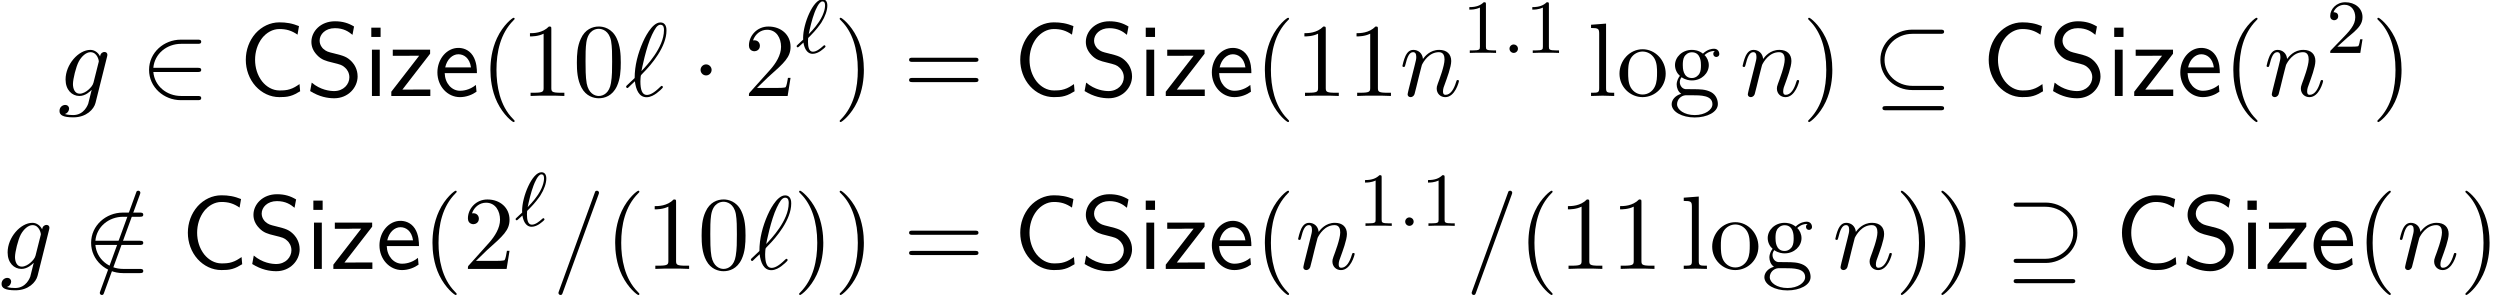 <?xml version='1.0' encoding='UTF-8'?>
<!-- This file was generated by dvisvgm 3.2.2 -->
<svg version='1.1' xmlns='http://www.w3.org/2000/svg' xmlns:xlink='http://www.w3.org/1999/xlink' width='261.489pt' height='30.855pt' viewBox='160.856 -32.193 261.489 30.855'>
<defs>
<path id='g25-40' d='m3.611 2.618c0-.033 0-.055-.185-.24c-1.364-1.375-1.713-3.436-1.713-5.105c0-1.898 .415-3.796 1.756-5.16c.142-.131 .142-.153 .142-.185c0-.076-.044-.109-.109-.109c-.109 0-1.091 .742-1.735 2.127c-.556 1.2-.687 2.411-.687 3.327c0 .851 .12 2.171 .72 3.404c.655 1.342 1.593 2.051 1.702 2.051c.065 0 .109-.033 .109-.109z'/>
<path id='g25-41' d='m3.153-2.727c0-.851-.12-2.171-.72-3.404c-.655-1.342-1.593-2.051-1.702-2.051c-.065 0-.109 .044-.109 .109c0 .033 0 .055 .207 .251c1.069 1.08 1.691 2.815 1.691 5.095c0 1.865-.404 3.785-1.756 5.16c-.142 .131-.142 .153-.142 .185c0 .065 .044 .109 .109 .109c.109 0 1.091-.742 1.735-2.127c.556-1.2 .687-2.411 .687-3.327z'/>
<path id='g25-48' d='m5.018-3.491c0-.873-.055-1.745-.436-2.553c-.502-1.047-1.396-1.222-1.855-1.222c-.655 0-1.451 .284-1.898 1.298c-.349 .753-.404 1.604-.404 2.476c0 .818 .044 1.8 .491 2.629c.469 .884 1.265 1.102 1.8 1.102c.589 0 1.418-.229 1.898-1.265c.349-.753 .404-1.604 .404-2.465zm-.905-.131c0 .818 0 1.56-.12 2.258c-.164 1.036-.785 1.364-1.276 1.364c-.425 0-1.069-.273-1.265-1.32c-.12-.655-.12-1.658-.12-2.302c0-.698 0-1.418 .087-2.007c.207-1.298 1.025-1.396 1.298-1.396c.36 0 1.08 .196 1.287 1.276c.109 .611 .109 1.44 .109 2.127z'/>
<path id='g25-49' d='m4.571 0v-.338h-.349c-.982 0-1.015-.12-1.015-.524v-6.12c0-.262 0-.284-.251-.284c-.676 .698-1.636 .698-1.985 .698v.338c.218 0 .862 0 1.429-.284v5.651c0 .393-.033 .524-1.015 .524h-.349v.338c.382-.033 1.331-.033 1.767-.033s1.385 0 1.767 .033z'/>
<path id='g25-50' d='m4.898-1.898h-.273c-.055 .327-.131 .807-.24 .971c-.076 .087-.796 .087-1.036 .087h-1.964l1.156-1.124c1.702-1.505 2.356-2.095 2.356-3.185c0-1.244-.982-2.116-2.313-2.116c-1.233 0-2.04 1.004-2.04 1.975c0 .611 .545 .611 .578 .611c.185 0 .567-.131 .567-.578c0-.284-.196-.567-.578-.567c-.087 0-.109 0-.142 .011c.251-.709 .84-1.113 1.473-1.113c.993 0 1.462 .884 1.462 1.778c0 .873-.545 1.735-1.145 2.411l-2.095 2.335c-.12 .12-.12 .142-.12 .404h4.047l.305-1.898z'/>
<path id='g25-61' d='m7.865-3.785c0-.218-.207-.218-.36-.218h-6.535c-.153 0-.36 0-.36 .218s.207 .218 .371 .218h6.513c.164 0 .371 0 .371-.218zm0 2.116c0-.218-.207-.218-.371-.218h-6.513c-.164 0-.371 0-.371 .218s.207 .218 .36 .218h6.535c.153 0 .36 0 .36-.218z'/>
<path id='g25-103' d='m5.291-4.407c0-.185-.131-.535-.556-.535c-.218 0-.698 .065-1.156 .513c-.458-.36-.916-.393-1.156-.393c-1.015 0-1.767 .753-1.767 1.593c0 .48 .24 .895 .513 1.124c-.142 .164-.338 .524-.338 .905c0 .338 .142 .753 .48 .971c-.655 .185-1.004 .655-1.004 1.091c0 .785 1.08 1.385 2.411 1.385c1.287 0 2.422-.556 2.422-1.407c0-.382-.153-.938-.709-1.244c-.578-.305-1.211-.305-1.876-.305c-.273 0-.742 0-.818-.011c-.349-.044-.578-.382-.578-.731c0-.044 0-.295 .185-.513c.425 .305 .873 .338 1.08 .338c1.015 0 1.767-.753 1.767-1.593c0-.404-.175-.807-.447-1.058c.393-.371 .785-.425 .982-.425c0 0 .076 0 .109 .011c-.12 .044-.175 .164-.175 .295c0 .185 .142 .316 .316 .316c.109 0 .316-.076 .316-.327zm-1.92 1.178c0 .295-.011 .644-.175 .916c-.087 .131-.338 .436-.775 .436c-.949 0-.949-1.091-.949-1.342c0-.295 .011-.644 .175-.916c.087-.131 .338-.436 .775-.436c.949 0 .949 1.091 .949 1.342zm1.2 4.091c0 .589-.775 1.135-1.844 1.135c-1.102 0-1.855-.556-1.855-1.135c0-.502 .415-.905 .895-.938h.644c.938 0 2.16 0 2.16 .938z'/>
<path id='g25-108' d='m2.782 0v-.338c-.731 0-.851 0-.851-.491v-6.742l-1.571 .12v.338c.764 0 .851 .076 .851 .611v5.673c0 .491-.12 .491-.851 .491v.338l1.211-.033l1.211 .033z'/>
<path id='g25-111' d='m5.138-2.335c0-1.396-1.091-2.553-2.411-2.553c-1.364 0-2.422 1.189-2.422 2.553c0 1.407 1.135 2.455 2.411 2.455c1.32 0 2.422-1.069 2.422-2.455zm-.905-.087c0 .393 0 .982-.24 1.462c-.24 .491-.72 .807-1.265 .807c-.469 0-.949-.229-1.244-.731c-.273-.48-.273-1.145-.273-1.538c0-.425 0-1.015 .262-1.495c.295-.502 .807-.731 1.244-.731c.48 0 .949 .24 1.233 .709s.284 1.102 .284 1.516z'/>
<path id='g5-67' d='m6.404-.491l-.065-.753c-.316 .218-.633 .425-1.004 .535c-.349 .12-.731 .131-1.102 .131c-.709 0-1.353-.382-1.8-.938c-.502-.644-.742-1.451-.742-2.269s.24-1.636 .742-2.28c.447-.556 1.091-.938 1.8-.938c.327 0 .665 .033 .982 .131c.327 .098 .633 .262 .916 .458l.153-.895c-.327-.131-.665-.24-1.015-.305c-.338-.065-.687-.087-1.036-.087c-.96 0-1.844 .436-2.487 1.145c-.676 .764-1.025 1.756-1.025 2.771s.349 2.007 1.025 2.76c.644 .709 1.527 1.145 2.487 1.145c.382 0 .764-.011 1.135-.12c.371-.098 .709-.295 1.036-.491z'/>
<path id='g5-83' d='m5.444-2.062c0-.709-.338-1.233-.578-1.495c-.513-.545-.873-.644-1.876-.895c-.633-.153-.807-.196-1.135-.48c-.076-.065-.382-.382-.382-.862c0-.644 .589-1.298 1.593-1.298c.916 0 1.44 .36 1.844 .698l.164-.873c-.6-.36-1.2-.545-1.996-.545c-1.516 0-2.465 1.069-2.465 2.149c0 .469 .153 .927 .589 1.385c.458 .491 .938 .622 1.582 .775c.927 .229 1.036 .262 1.342 .535c.218 .185 .458 .545 .458 1.015c0 .72-.6 1.44-1.593 1.44c-.447 0-1.429-.109-2.345-.884l-.164 .884c.96 .6 1.833 .753 2.52 .753c1.44 0 2.444-1.102 2.444-2.302z'/>
<path id='g5-101' d='m4.516-2.389c0-.371-.011-1.189-.436-1.844c-.447-.676-1.113-.796-1.505-.796c-1.211 0-2.193 1.156-2.193 2.564c0 1.44 1.047 2.585 2.356 2.585c.687 0 1.309-.262 1.735-.567l-.065-.709c-.687 .567-1.407 .611-1.658 .611c-.873 0-1.571-.775-1.604-1.844h3.371zm-.622-.6h-2.695c.175-.829 .753-1.375 1.375-1.375c.567 0 1.178 .371 1.32 1.375z'/>
<path id='g5-105' d='m1.702 0v-4.844h-.818v4.844h.818zm.087-6.175v-.971h-.971v.971h.971z'/>
<path id='g5-122' d='m4.385 0v-.676h-1.604c-.131 0-.262 .011-.393 .011h-.927l2.902-3.753v-.425h-3.905v.644h1.516c.131 0 .262-.011 .393-.011h.851l-2.913 3.764v.447h4.08z'/>
<path id='g24-49' d='m3.563 0v-.263h-.279c-.757 0-.781-.096-.781-.391v-4.423c0-.215-.016-.223-.231-.223c-.327 .319-.749 .51-1.506 .51v.263c.215 0 .646 0 1.108-.215v4.089c0 .295-.024 .391-.781 .391h-.279v.263c.327-.024 1.012-.024 1.371-.024s1.052 0 1.379 .024z'/>
<path id='g24-50' d='m3.802-1.427h-.247c-.024 .159-.088 .558-.183 .709c-.048 .064-.654 .064-.781 .064h-1.419l1.076-.972c.128-.12 .462-.383 .59-.494c.494-.454 .964-.893 .964-1.618c0-.948-.797-1.562-1.793-1.562c-.956 0-1.586 .725-1.586 1.435c0 .391 .311 .446 .422 .446c.167 0 .414-.12 .414-.422c0-.414-.399-.414-.494-.414c.231-.582 .765-.781 1.156-.781c.741 0 1.124 .63 1.124 1.299c0 .829-.582 1.435-1.522 2.399l-1.004 1.036c-.096 .088-.096 .104-.096 .303h3.148l.231-1.427z'/>
<path id='g19-1' d='m2.095-2.727c0-.316-.262-.578-.578-.578s-.578 .262-.578 .578s.262 .578 .578 .578s.578-.262 .578-.578z'/>
<path id='g19-18' d='m7.571-.84c0-.218-.207-.218-.36-.218h-2.945c-1.68 0-2.924-1.244-2.924-2.716c0-1.527 1.298-2.727 2.913-2.727h2.956c.153 0 .36 0 .36-.218s-.207-.218-.36-.218h-2.989c-1.756 0-3.316 1.353-3.316 3.153c0 1.822 1.56 3.164 3.327 3.164h2.978c.153 0 .36 0 .36-.218zm0 2.116c0-.218-.207-.218-.36-.218h-5.727c-.153 0-.36 0-.36 .218s.207 .218 .36 .218h5.727c.153 0 .36 0 .36-.218z'/>
<path id='g19-19' d='m7.571-3.775c0-1.822-1.549-3.164-3.327-3.164h-2.978c-.153 0-.36 0-.36 .218s.207 .218 .36 .218h2.945c1.68 0 2.924 1.244 2.924 2.716c0 1.527-1.298 2.727-2.913 2.727h-2.956c-.153 0-.36 0-.36 .218s.207 .218 .36 .218h2.989c1.756 0 3.316-1.353 3.316-3.153zm-.218 5.051c0-.218-.207-.218-.36-.218h-5.727c-.153 0-.36 0-.36 .218s.207 .218 .36 .218h5.727c.153 0 .36 0 .36-.218z'/>
<path id='g19-50' d='m6.36 .218c0-.218-.207-.218-.36-.218h-1.735c-1.527 0-2.782-1.047-2.913-2.509h4.647c.153 0 .36 0 .36-.218s-.207-.218-.36-.218h-4.647c.131-1.484 1.418-2.509 2.902-2.509h1.745c.153 0 .36 0 .36-.218s-.207-.218-.36-.218h-1.778c-1.745 0-3.316 1.331-3.316 3.164c0 1.811 1.549 3.164 3.327 3.164h1.767c.153 0 .36 0 .36-.218z'/>
<path id='g21-58' d='m1.618-.438c0-.271-.223-.446-.438-.446c-.255 0-.446 .207-.446 .438c0 .271 .223 .446 .438 .446c.255 0 .446-.207 .446-.438z'/>
<path id='g21-96' d='m3.1-.669c0-.048-.04-.135-.12-.135c-.04 0-.064 .024-.128 .08c-.327 .295-.709 .598-1.076 .598c-.43 0-.51-.558-.51-1.06c0-.056 0-.199 .016-.359l.024-.04c.08-.072 .159-.151 .231-.231c.558-.558 .933-1.068 1.132-1.363c.399-.63 .622-1.283 .622-1.769c0-.375-.143-.662-.51-.662c-.972 0-2.024 2.542-2.024 4.041c0 .088 0 .104 .008 .175l-.55 .51c-.135 .135-.143 .143-.143 .175c0 .048 .056 .128 .12 .128c.024 0 .04 0 .159-.104l.438-.399c.08 .478 .303 1.18 .972 1.18c.303 0 .606-.151 .821-.295c.12-.088 .518-.383 .518-.47zm-.048-4.304c0 .096 0 .757-.63 1.714c-.422 .646-1.028 1.243-1.076 1.291c.08-.454 .351-1.602 .606-2.248c.096-.247 .454-1.172 .829-1.172c.191 0 .271 .151 .271 .414z'/>
<path id='g22-61' d='m4.844-7.964c0-.12-.098-.218-.218-.218c-.076 0-.153 .033-.185 .098l-3.785 10.396c-.055 .142-.055 .196-.055 .196c0 .12 .098 .218 .218 .218c.142 0 .175-.076 .24-.262l3.731-10.233c.055-.142 .055-.196 .055-.196z'/>
<path id='g22-96' d='m3.971-.927c0-.033-.033-.131-.131-.131c-.033 0-.044 .011-.142 .098c-.698 .687-1.102 .851-1.418 .851c-.491 0-.665-.567-.665-1.418c0-.065 .022-.567 .055-.622c.022-.033 .022-.055 .24-.273c.884-.884 2.433-2.727 2.433-4.418c0-.185 0-.851-.644-.851c-.905 0-1.713 1.8-1.822 2.051c-.524 1.189-.862 2.465-.862 3.764l-.84 .796c-.022 .033-.055 .065-.055 .109c0 .055 .065 .142 .131 .142c.055 0 .087-.033 .393-.338c.087-.076 .305-.284 .393-.371c.109 .862 .425 1.669 1.222 1.669c.436 0 .818-.251 1.047-.415c.153-.109 .665-.535 .665-.644zm.109-5.956c0 1.822-1.833 3.731-2.356 4.276c.022-.12 .491-2.542 1.113-3.818c.295-.589 .524-1.025 .873-1.025c.371 0 .371 .393 .371 .567z'/>
<path id='g22-103' d='m3.927 .731l1.211-4.844c.011-.065 .033-.12 .033-.196c0-.185-.131-.295-.316-.295c-.109 0-.404 .076-.447 .469c-.196-.404-.578-.687-1.015-.687c-1.244 0-2.596 1.527-2.596 3.098c0 1.08 .665 1.724 1.451 1.724c.644 0 1.156-.513 1.265-.633l.011 .011l-.36 1.44c-.044 .098-.415 1.178-1.571 1.178c-.207 0-.567-.011-.873-.109c.327-.098 .447-.382 .447-.567c0-.175-.12-.382-.415-.382c-.24 0-.589 .196-.589 .633c0 .447 .404 .665 1.451 .665c1.364 0 2.149-.851 2.313-1.505zm.316-4.211l-.524 2.084c-.065 .284-.316 .556-.556 .764c-.229 .196-.567 .393-.884 .393c-.545 0-.709-.567-.709-1.004c0-.524 .316-1.811 .611-2.367c.295-.535 .764-.971 1.222-.971c.72 0 .873 .884 .873 .938s-.022 .12-.033 .164z'/>
<path id='g22-110' d='m6.229-1.56c0-.109-.098-.109-.131-.109c-.109 0-.109 .033-.164 .196c-.218 .742-.578 1.353-1.113 1.353c-.185 0-.262-.109-.262-.36c0-.273 .098-.535 .196-.775c.207-.578 .665-1.778 .665-2.4c0-.731-.469-1.167-1.255-1.167c-.982 0-1.516 .698-1.702 .949c-.055-.611-.502-.949-1.004-.949s-.709 .425-.818 .622c-.175 .371-.327 1.015-.327 1.058c0 .109 .131 .109 .131 .109c.109 0 .12-.011 .185-.251c.185-.775 .404-1.298 .796-1.298c.218 0 .338 .142 .338 .502c0 .229-.033 .349-.175 .916l-.633 2.52c-.033 .164-.098 .415-.098 .469c0 .196 .153 .295 .316 .295c.131 0 .327-.087 .404-.305c.011-.022 .142-.535 .207-.807l.24-.982c.065-.24 .131-.48 .185-.731l.142-.545c.164-.338 .742-1.331 1.778-1.331c.491 0 .589 .404 .589 .764c0 .676-.535 2.073-.709 2.542c-.098 .251-.109 .382-.109 .502c0 .513 .382 .895 .895 .895c1.025 0 1.429-1.593 1.429-1.68z'/>
</defs>
<g id='page359'>
<use x='166.917' y='-22.154' xlink:href='#g22-103'/>
<use x='175.542' y='-22.154' xlink:href='#g19-50'/>
<use x='185.845' y='-22.154' xlink:href='#g5-67'/>
<use x='192.815' y='-22.154' xlink:href='#g5-83'/>
<use x='198.875' y='-22.154' xlink:href='#g5-105'/>
<use x='201.481' y='-22.154' xlink:href='#g5-122'/>
<use x='206.224' y='-22.154' xlink:href='#g5-101'/>
<use x='211.072' y='-22.154' xlink:href='#g25-40'/>
<use x='215.315' y='-22.154' xlink:href='#g25-49'/>
<use x='220.769' y='-22.154' xlink:href='#g25-48'/>
<use x='226.224' y='-22.154' xlink:href='#g22-96'/>
<use x='233.193' y='-22.154' xlink:href='#g19-1'/>
<use x='238.648' y='-22.154' xlink:href='#g25-50'/>
<use x='244.102' y='-26.658' xlink:href='#g21-96'/>
<use x='248.06' y='-22.154' xlink:href='#g25-41'/>
<use x='255.333' y='-22.154' xlink:href='#g25-61'/>
<use x='266.848' y='-22.154' xlink:href='#g5-67'/>
<use x='273.818' y='-22.154' xlink:href='#g5-83'/>
<use x='279.878' y='-22.154' xlink:href='#g5-105'/>
<use x='282.485' y='-22.154' xlink:href='#g5-122'/>
<use x='287.227' y='-22.154' xlink:href='#g5-101'/>
<use x='292.075' y='-22.154' xlink:href='#g25-40'/>
<use x='296.318' y='-22.154' xlink:href='#g25-49'/>
<use x='301.772' y='-22.154' xlink:href='#g25-49'/>
<use x='307.227' y='-22.154' xlink:href='#g22-110'/>
<use x='313.775' y='-26.658' xlink:href='#g24-49'/>
<use x='318.009' y='-26.658' xlink:href='#g21-58'/>
<use x='320.361' y='-26.658' xlink:href='#g24-49'/>
<use x='326.912' y='-22.154' xlink:href='#g25-108'/>
<use x='329.942' y='-22.154' xlink:href='#g25-111'/>
<use x='335.397' y='-22.154' xlink:href='#g25-103'/>
<use x='342.809' y='-22.154' xlink:href='#g22-110'/>
<use x='349.357' y='-22.154' xlink:href='#g25-41'/>
<use x='356.629' y='-22.154' xlink:href='#g19-18'/>
<use x='368.145' y='-22.154' xlink:href='#g5-67'/>
<use x='375.114' y='-22.154' xlink:href='#g5-83'/>
<use x='381.175' y='-22.154' xlink:href='#g5-105'/>
<use x='383.781' y='-22.154' xlink:href='#g5-122'/>
<use x='388.523' y='-22.154' xlink:href='#g5-101'/>
<use x='393.372' y='-22.154' xlink:href='#g25-40'/>
<use x='397.614' y='-22.154' xlink:href='#g22-110'/>
<use x='404.162' y='-26.658' xlink:href='#g24-50'/>
<use x='408.895' y='-22.154' xlink:href='#g25-41'/>
<use x='160.856' y='-4.065' xlink:href='#g22-103'/>
<use x='170.693' y='-4.065' xlink:href='#g22-61'/>
<use x='169.481' y='-4.065' xlink:href='#g19-50'/>
<use x='179.784' y='-4.065' xlink:href='#g5-67'/>
<use x='186.754' y='-4.065' xlink:href='#g5-83'/>
<use x='192.814' y='-4.065' xlink:href='#g5-105'/>
<use x='195.42' y='-4.065' xlink:href='#g5-122'/>
<use x='200.163' y='-4.065' xlink:href='#g5-101'/>
<use x='205.011' y='-4.065' xlink:href='#g25-40'/>
<use x='209.254' y='-4.065' xlink:href='#g25-50'/>
<use x='214.708' y='-8.569' xlink:href='#g21-96'/>
<use x='218.666' y='-4.065' xlink:href='#g22-61'/>
<use x='224.12' y='-4.065' xlink:href='#g25-40'/>
<use x='228.363' y='-4.065' xlink:href='#g25-49'/>
<use x='233.817' y='-4.065' xlink:href='#g25-48'/>
<use x='239.272' y='-4.065' xlink:href='#g22-96'/>
<use x='243.817' y='-4.065' xlink:href='#g25-41'/>
<use x='248.06' y='-4.065' xlink:href='#g25-41'/>
<use x='255.333' y='-4.065' xlink:href='#g25-61'/>
<use x='266.848' y='-4.065' xlink:href='#g5-67'/>
<use x='273.818' y='-4.065' xlink:href='#g5-83'/>
<use x='279.878' y='-4.065' xlink:href='#g5-105'/>
<use x='282.485' y='-4.065' xlink:href='#g5-122'/>
<use x='287.227' y='-4.065' xlink:href='#g5-101'/>
<use x='292.075' y='-4.065' xlink:href='#g25-40'/>
<use x='296.318' y='-4.065' xlink:href='#g22-110'/>
<use x='302.866' y='-8.569' xlink:href='#g24-49'/>
<use x='307.1' y='-8.569' xlink:href='#g21-58'/>
<use x='309.452' y='-8.569' xlink:href='#g24-49'/>
<use x='314.184' y='-4.065' xlink:href='#g22-61'/>
<use x='319.639' y='-4.065' xlink:href='#g25-40'/>
<use x='323.882' y='-4.065' xlink:href='#g25-49'/>
<use x='329.336' y='-4.065' xlink:href='#g25-49'/>
<use x='336.609' y='-4.065' xlink:href='#g25-108'/>
<use x='339.639' y='-4.065' xlink:href='#g25-111'/>
<use x='345.094' y='-4.065' xlink:href='#g25-103'/>
<use x='352.506' y='-4.065' xlink:href='#g22-110'/>
<use x='359.054' y='-4.065' xlink:href='#g25-41'/>
<use x='363.296' y='-4.065' xlink:href='#g25-41'/>
<use x='370.569' y='-4.065' xlink:href='#g19-19'/>
<use x='382.084' y='-4.065' xlink:href='#g5-67'/>
<use x='389.054' y='-4.065' xlink:href='#g5-83'/>
<use x='395.115' y='-4.065' xlink:href='#g5-105'/>
<use x='397.721' y='-4.065' xlink:href='#g5-122'/>
<use x='402.463' y='-4.065' xlink:href='#g5-101'/>
<use x='407.311' y='-4.065' xlink:href='#g25-40'/>
<use x='411.554' y='-4.065' xlink:href='#g22-110'/>
<use x='418.102' y='-4.065' xlink:href='#g25-41'/>
</g>
</svg>